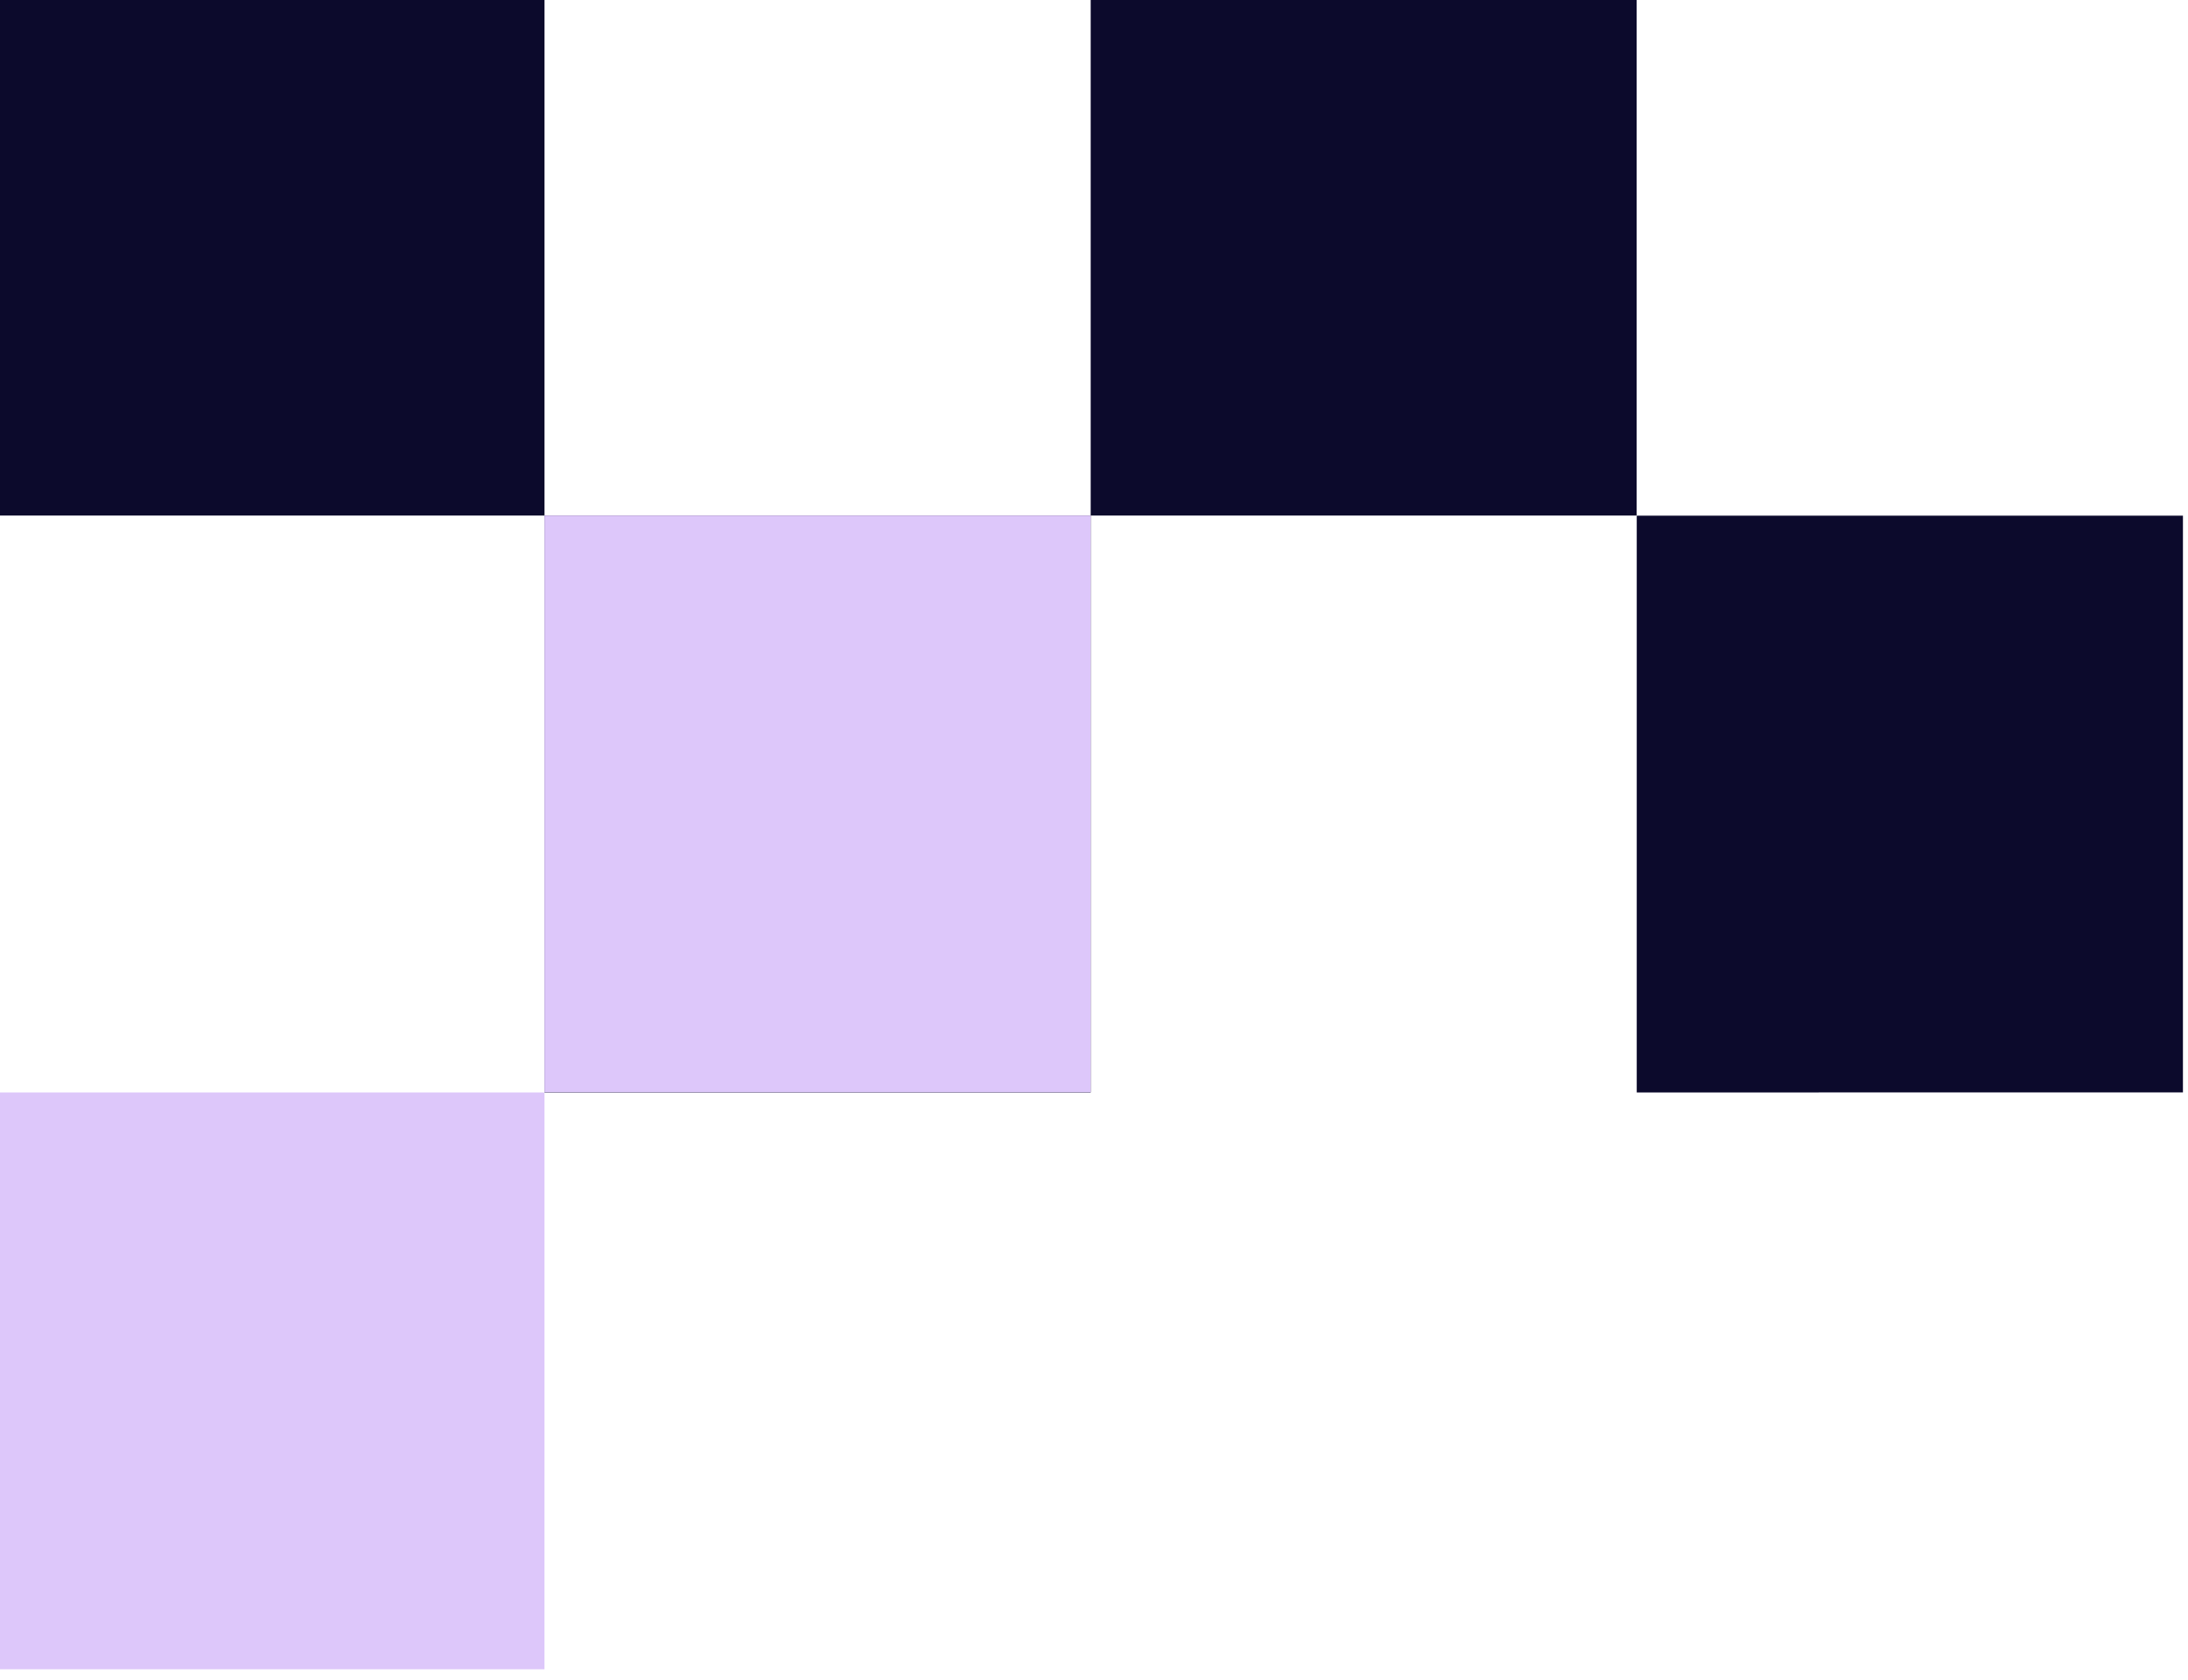 <svg width="194" height="149" viewBox="0 0 194 149" fill="none" xmlns="http://www.w3.org/2000/svg">
<path fill-rule="evenodd" clip-rule="evenodd" d="M145.122 96.884L145.123 45.733L193.552 45.732L193.551 96.883L145.122 96.884ZM96.707 45.721L96.707 -5.431L145.112 -5.432L145.111 45.72L96.707 45.721ZM96.706 96.885L48.277 96.886L48.278 45.734L96.707 45.734L96.706 96.885ZM-0.151 45.722L-0.15 -5.416L-96.996 -5.414L-96.994 -107.704L-0.149 -107.706L-0.15 -5.429L48.279 -5.43L48.278 45.721L-0.151 45.722ZM-0.148 -158.871L48.281 -158.872L48.28 -107.72L-0.149 -107.719L-0.148 -158.871ZM-96.992 -209.995L-48.563 -209.996L-48.564 -158.87L-96.993 -158.869L-96.992 -209.995Z" fill="#0C0A2C"/>
<path d="M96.708 -56.557L96.709 -107.708L48.28 -107.707L48.279 -56.556L96.708 -56.557Z" fill="#DDC7FA"/>
<path d="M96.706 96.872L96.707 45.721L48.278 45.721L48.277 96.873L96.706 96.872Z" fill="#DDC7FA"/>
<path d="M48.276 148.038L48.277 96.886L-0.152 96.887L-0.153 148.039L48.276 148.038Z" fill="#DDC7FA"/>
<path d="M-0.15 -5.416L-0.149 -56.568L-48.578 -56.567L-48.579 -5.415L-0.15 -5.416Z" fill="#DDC7FA"/>
</svg>
